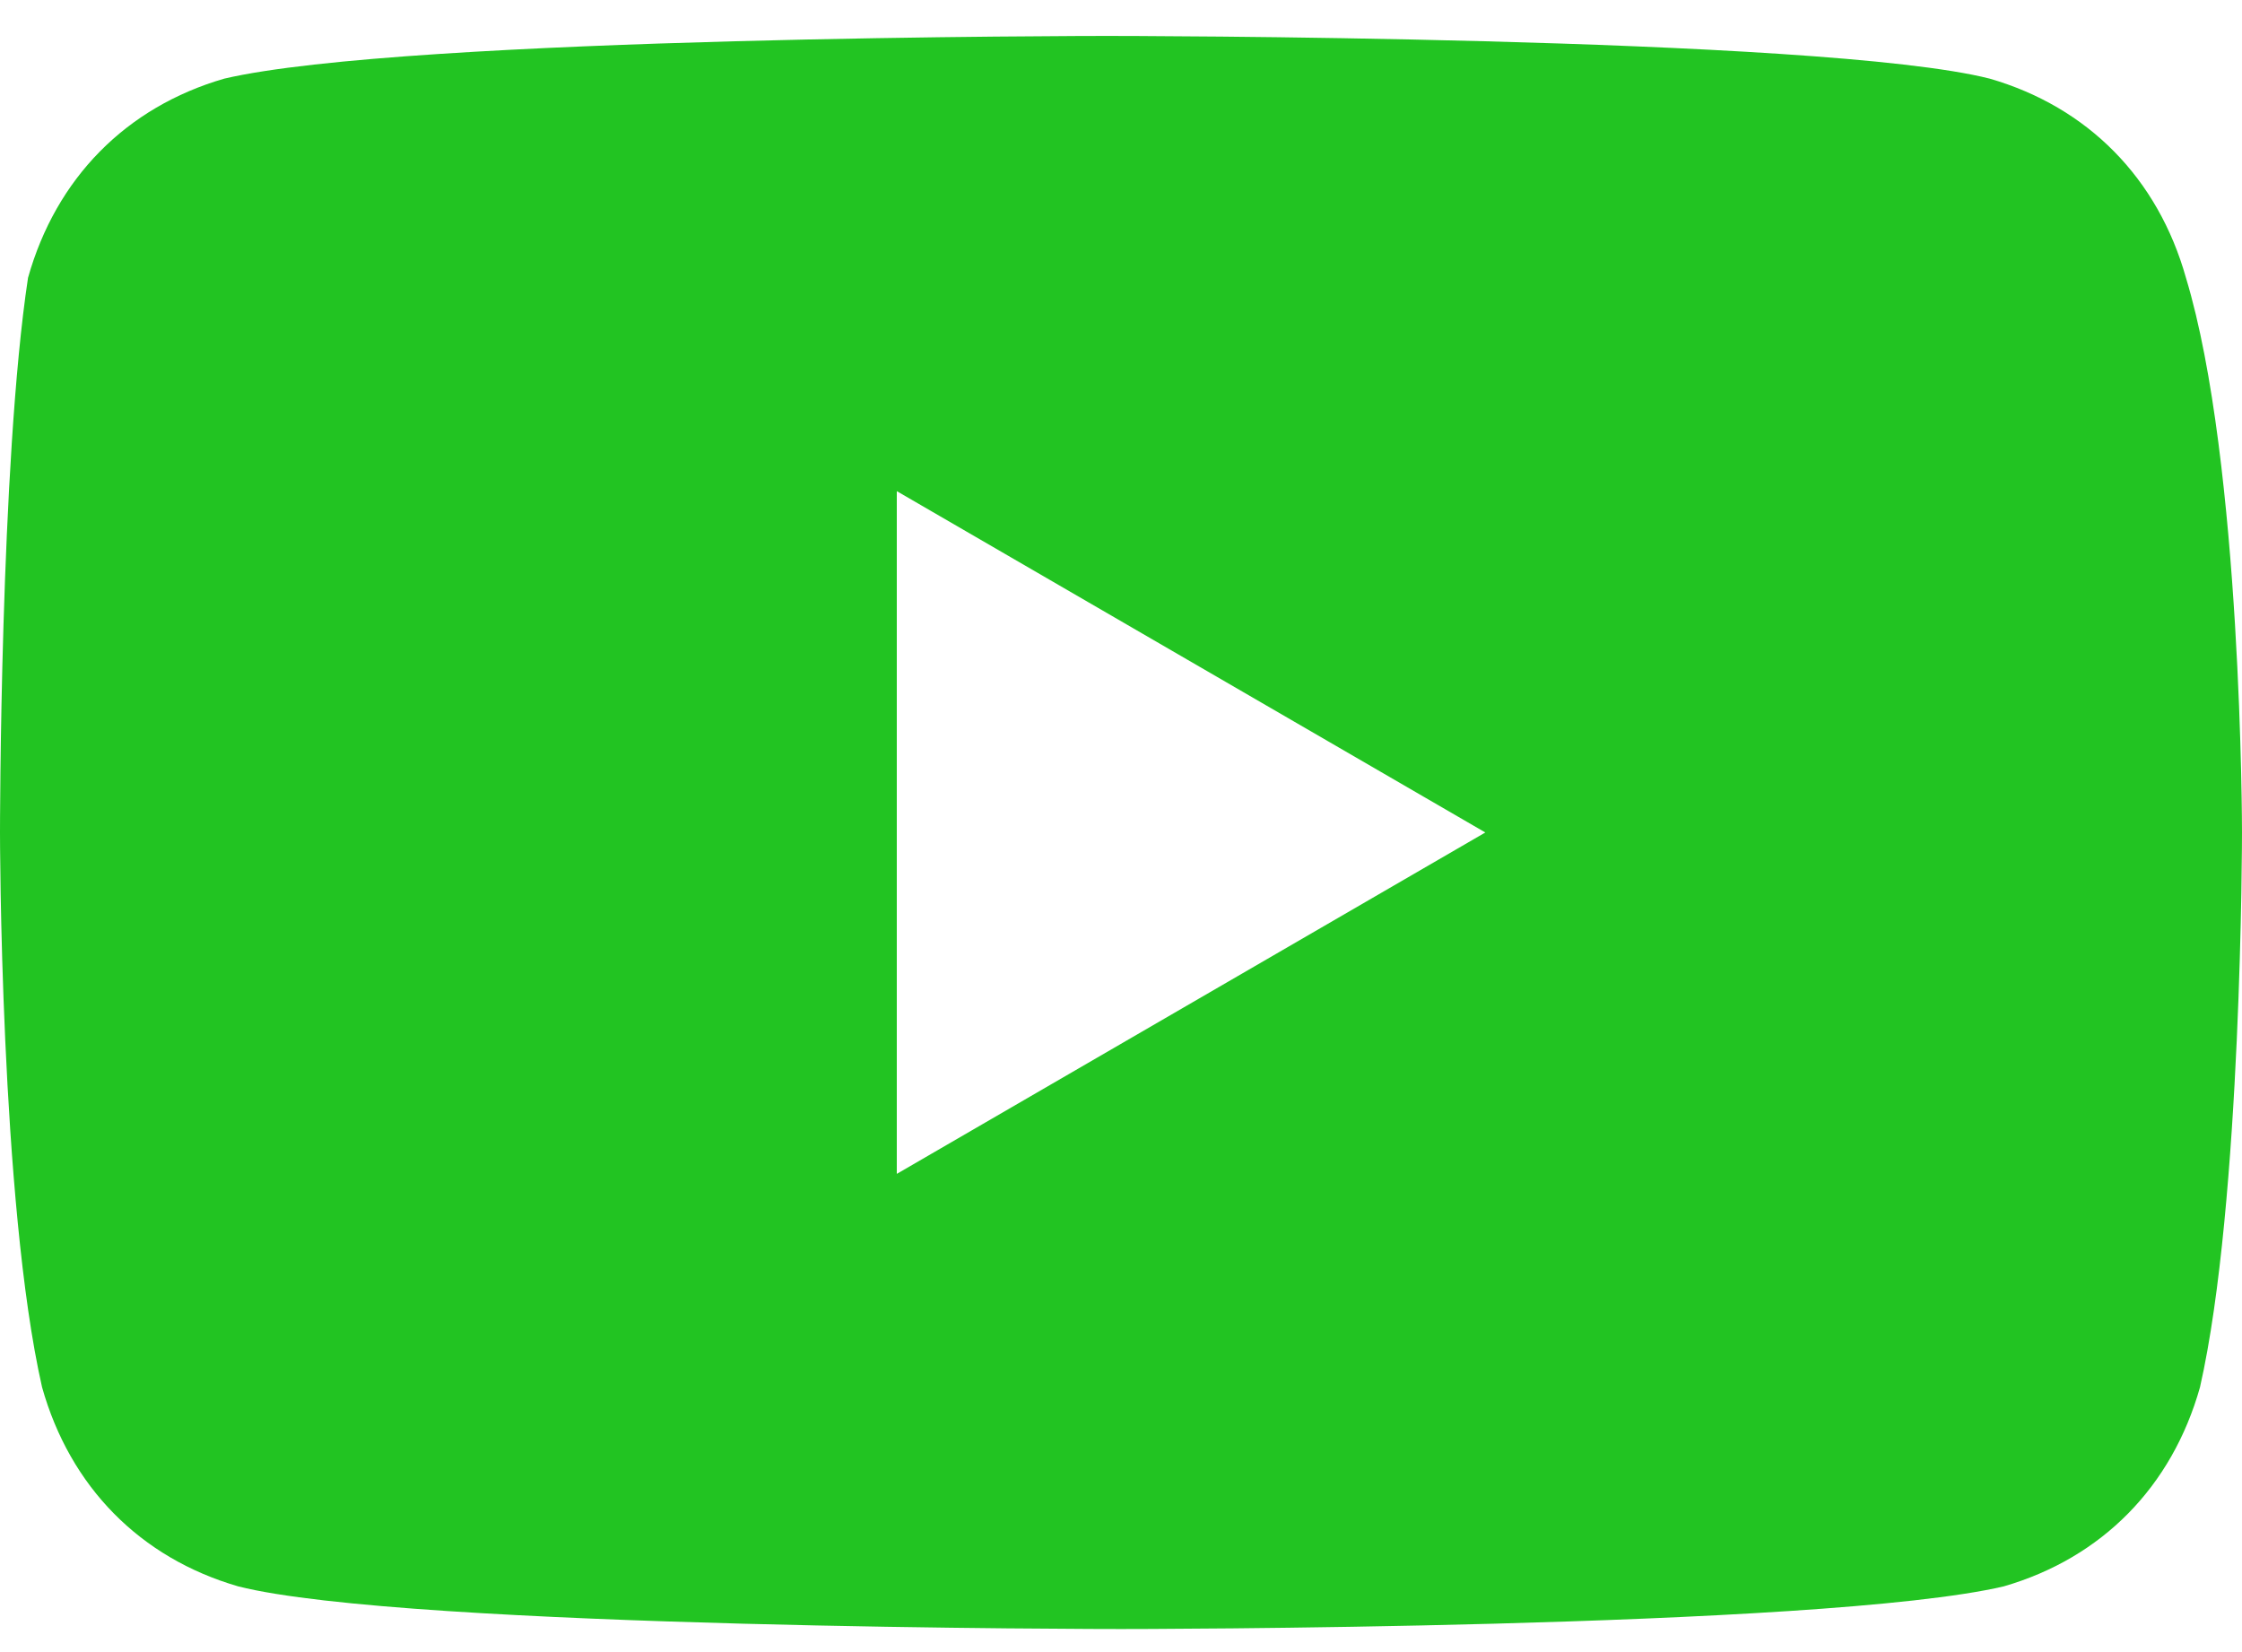 <svg width="38" height="28" viewBox="0 0 38 28" fill="none" xmlns="http://www.w3.org/2000/svg">
<path d="M37.05 4.708C36.575 3.02 35.388 1.815 33.725 1.333C30.875 0.609 18.762 0.609 18.762 0.609C18.762 0.609 6.888 0.609 3.8 1.333C2.138 1.815 0.95 3.02 0.475 4.708C-7.255e-06 7.842 0 14.109 0 14.109C0 14.109 7.21961e-06 20.377 0.713 23.511C1.188 25.199 2.375 26.404 4.037 26.886C6.887 27.609 19 27.609 19 27.609C19 27.609 30.875 27.609 33.962 26.886C35.625 26.404 36.812 25.199 37.288 23.511C38 20.377 38 14.109 38 14.109C38 14.109 38 7.842 37.05 4.708ZM15.2 19.895V8.324L25.175 14.109L15.2 19.895Z" fill="#22c422"/>
</svg>
